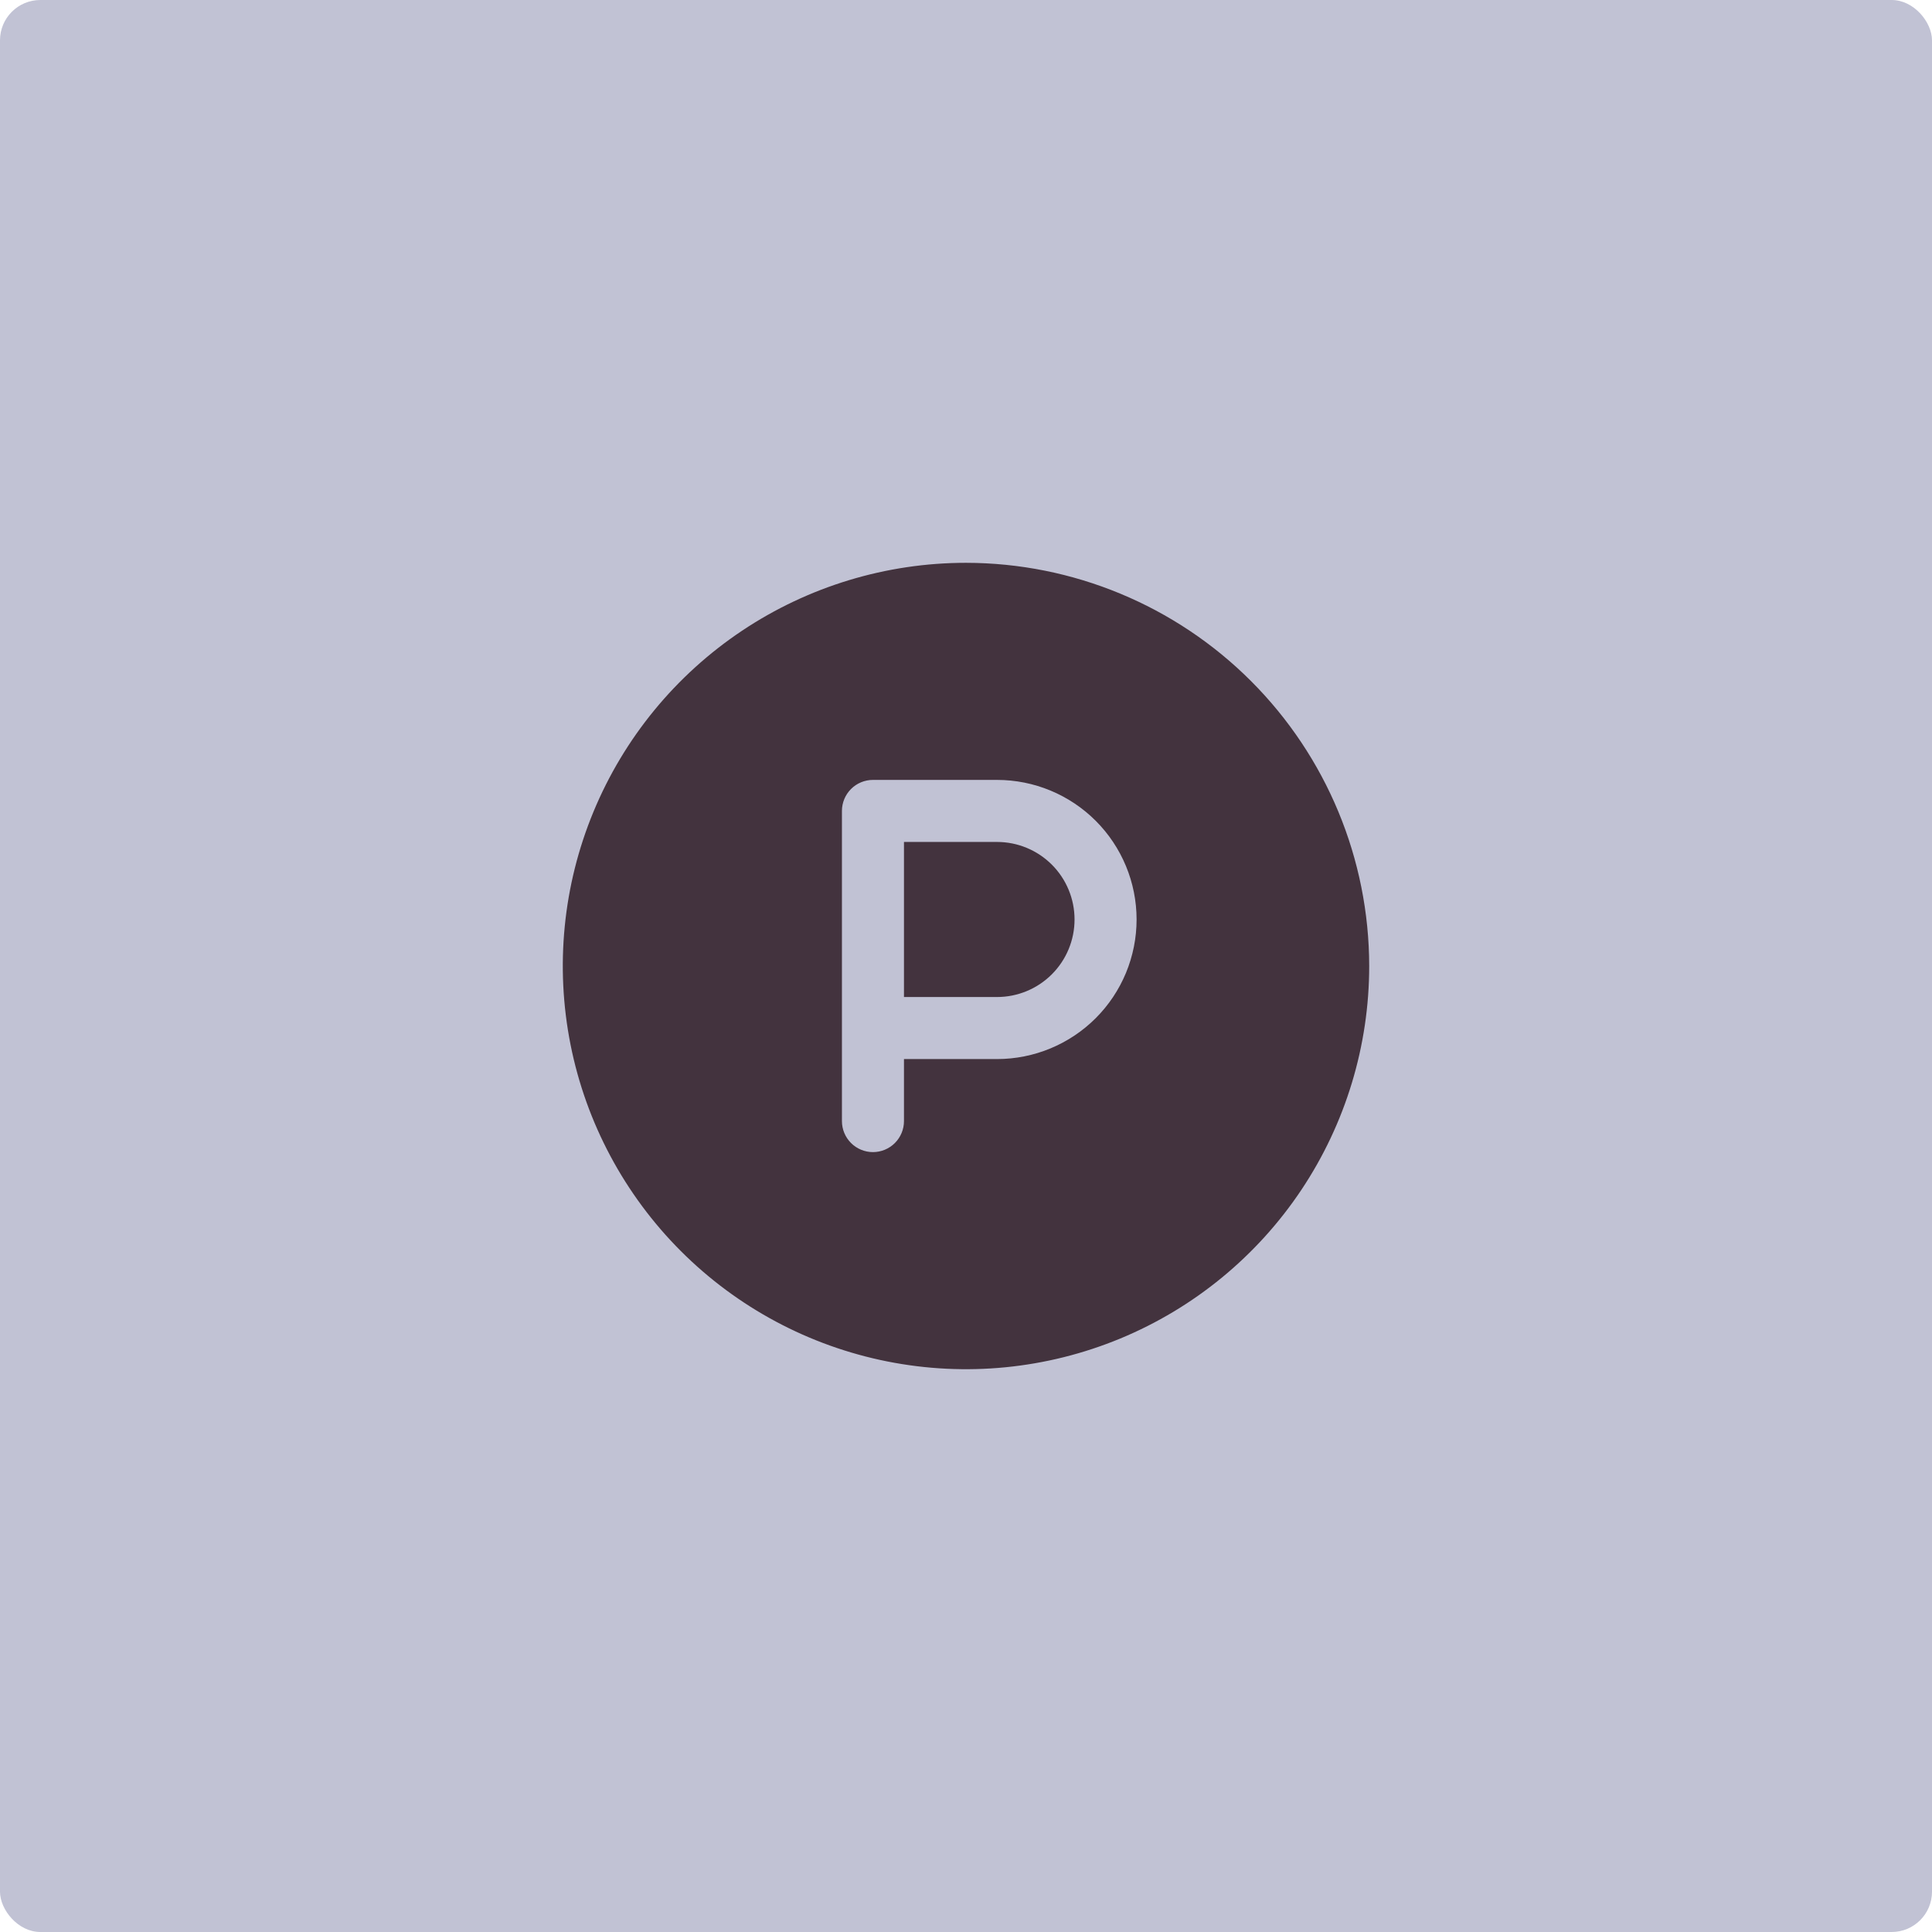 <svg width="125" height="125" viewBox="0 0 125 125" fill="none" xmlns="http://www.w3.org/2000/svg">
<rect width="125" height="125" rx="2.609" fill="#C1C2D4"/>
<path d="M69.523 59.49C69.523 60.821 68.995 62.097 68.054 63.038C67.113 63.979 65.837 64.507 64.507 64.507H58.487V54.474H64.507C65.837 54.474 67.113 55.002 68.054 55.943C68.995 56.884 69.523 58.16 69.523 59.49ZM88.587 62.501C88.587 67.66 87.057 72.704 84.191 76.994C81.324 81.284 77.25 84.627 72.483 86.602C67.716 88.576 62.471 89.093 57.411 88.086C52.35 87.08 47.702 84.595 44.054 80.947C40.406 77.299 37.921 72.65 36.914 67.59C35.908 62.529 36.424 57.284 38.399 52.517C40.373 47.751 43.717 43.676 48.007 40.81C52.297 37.944 57.34 36.414 62.5 36.414C69.416 36.421 76.048 39.172 80.938 44.062C85.829 48.953 88.58 55.584 88.587 62.501ZM73.537 59.49C73.537 57.096 72.585 54.799 70.892 53.105C69.198 51.412 66.902 50.46 64.507 50.46H56.48C55.948 50.46 55.437 50.672 55.061 51.048C54.685 51.425 54.473 51.935 54.473 52.467V72.534C54.473 73.066 54.685 73.577 55.061 73.953C55.437 74.329 55.948 74.541 56.48 74.541C57.012 74.541 57.523 74.329 57.899 73.953C58.275 73.577 58.487 73.066 58.487 72.534V68.521H64.507C65.693 68.521 66.867 68.287 67.962 67.833C69.058 67.379 70.053 66.714 70.892 65.876C71.731 65.037 72.396 64.042 72.85 62.946C73.303 61.851 73.537 60.676 73.537 59.49Z" fill="#43333E"/>
</svg>
